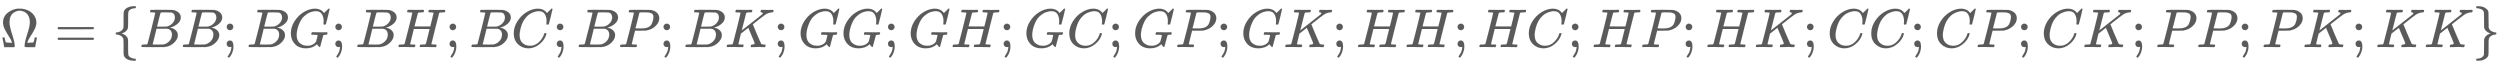 <svg xmlns:xlink="http://www.w3.org/1999/xlink" width="106.405ex" height="2.843ex" style="color:#5a5a5a;vertical-align: -0.838ex;" viewBox="0 -863.1 45812.9 1223.9" role="img" focusable="false" xmlns="http://www.w3.org/2000/svg" aria-labelledby="MathJax-SVG-1-Title">
<title id="MathJax-SVG-1-Title">\Omega=\{BB;BG;BH;BC;BP;BK;GG;GH;GC;GP;GK;HH;HC;HP;HK;CC;CP;CK;PP;PK;KK\}</title>
<defs aria-hidden="true">
<path stroke-width="1" id="E1-MJMAIN-3A9" d="M55 454Q55 503 75 546T127 617T197 665T272 695T337 704H352Q396 704 404 703Q527 687 596 615T666 454Q666 392 635 330T559 200T499 83V80H543Q589 81 600 83T617 93Q622 102 629 135T636 172L637 177H677V175L660 89Q645 3 644 2V0H552H488Q461 0 456 3T451 20Q451 89 499 235T548 455Q548 512 530 555T483 622T424 656T361 668Q332 668 303 658T243 626T193 560T174 456Q174 380 222 233T270 20Q270 7 263 0H77V2Q76 3 61 89L44 175V177H84L85 172Q85 171 88 155T96 119T104 93Q109 86 120 84T178 80H222V83Q206 132 162 199T87 329T55 454Z"></path>
<path stroke-width="1" id="E1-MJMAIN-3D" d="M56 347Q56 360 70 367H707Q722 359 722 347Q722 336 708 328L390 327H72Q56 332 56 347ZM56 153Q56 168 72 173H708Q722 163 722 153Q722 140 707 133H70Q56 140 56 153Z"></path>
<path stroke-width="1" id="E1-MJMAIN-7B" d="M434 -231Q434 -244 428 -250H410Q281 -250 230 -184Q225 -177 222 -172T217 -161T213 -148T211 -133T210 -111T209 -84T209 -47T209 0Q209 21 209 53Q208 142 204 153Q203 154 203 155Q189 191 153 211T82 231Q71 231 68 234T65 250T68 266T82 269Q116 269 152 289T203 345Q208 356 208 377T209 529V579Q209 634 215 656T244 698Q270 724 324 740Q361 748 377 749Q379 749 390 749T408 750H428Q434 744 434 732Q434 719 431 716Q429 713 415 713Q362 710 332 689T296 647Q291 634 291 499V417Q291 370 288 353T271 314Q240 271 184 255L170 250L184 245Q202 239 220 230T262 196T290 137Q291 131 291 1Q291 -134 296 -147Q306 -174 339 -192T415 -213Q429 -213 431 -216Q434 -219 434 -231Z"></path>
<path stroke-width="1" id="E1-MJMATHI-42" d="M231 637Q204 637 199 638T194 649Q194 676 205 682Q206 683 335 683Q594 683 608 681Q671 671 713 636T756 544Q756 480 698 429T565 360L555 357Q619 348 660 311T702 219Q702 146 630 78T453 1Q446 0 242 0Q42 0 39 2Q35 5 35 10Q35 17 37 24Q42 43 47 45Q51 46 62 46H68Q95 46 128 49Q142 52 147 61Q150 65 219 339T288 628Q288 635 231 637ZM649 544Q649 574 634 600T585 634Q578 636 493 637Q473 637 451 637T416 636H403Q388 635 384 626Q382 622 352 506Q352 503 351 500L320 374H401Q482 374 494 376Q554 386 601 434T649 544ZM595 229Q595 273 572 302T512 336Q506 337 429 337Q311 337 310 336Q310 334 293 263T258 122L240 52Q240 48 252 48T333 46Q422 46 429 47Q491 54 543 105T595 229Z"></path>
<path stroke-width="1" id="E1-MJMAIN-3B" d="M78 370Q78 394 95 412T138 430Q162 430 180 414T199 371Q199 346 182 328T139 310T96 327T78 370ZM78 60Q78 85 94 103T137 121Q202 121 202 8Q202 -44 183 -94T144 -169T118 -194Q115 -194 106 -186T95 -174Q94 -171 107 -155T137 -107T160 -38Q161 -32 162 -22T165 -4T165 4Q165 5 161 4T142 0Q110 0 94 18T78 60Z"></path>
<path stroke-width="1" id="E1-MJMATHI-47" d="M50 252Q50 367 117 473T286 641T490 704Q580 704 633 653Q642 643 648 636T656 626L657 623Q660 623 684 649Q691 655 699 663T715 679T725 690L740 705H746Q760 705 760 698Q760 694 728 561Q692 422 692 421Q690 416 687 415T669 413H653Q647 419 647 422Q647 423 648 429T650 449T651 481Q651 552 619 605T510 659Q492 659 471 656T418 643T357 615T294 567T236 496T189 394T158 260Q156 242 156 221Q156 173 170 136T206 79T256 45T308 28T353 24Q407 24 452 47T514 106Q517 114 529 161T541 214Q541 222 528 224T468 227H431Q425 233 425 235T427 254Q431 267 437 273H454Q494 271 594 271Q634 271 659 271T695 272T707 272Q721 272 721 263Q721 261 719 249Q714 230 709 228Q706 227 694 227Q674 227 653 224Q646 221 643 215T629 164Q620 131 614 108Q589 6 586 3Q584 1 581 1Q571 1 553 21T530 52Q530 53 528 52T522 47Q448 -22 322 -22Q201 -22 126 55T50 252Z"></path>
<path stroke-width="1" id="E1-MJMATHI-48" d="M228 637Q194 637 192 641Q191 643 191 649Q191 673 202 682Q204 683 219 683Q260 681 355 681Q389 681 418 681T463 682T483 682Q499 682 499 672Q499 670 497 658Q492 641 487 638H485Q483 638 480 638T473 638T464 637T455 637Q416 636 405 634T387 623Q384 619 355 500Q348 474 340 442T328 395L324 380Q324 378 469 378H614L615 381Q615 384 646 504Q674 619 674 627T617 637Q594 637 587 639T580 648Q580 650 582 660Q586 677 588 679T604 682Q609 682 646 681T740 680Q802 680 835 681T871 682Q888 682 888 672Q888 645 876 638H874Q872 638 869 638T862 638T853 637T844 637Q805 636 794 634T776 623Q773 618 704 340T634 58Q634 51 638 51Q646 48 692 46H723Q729 38 729 37T726 19Q722 6 716 0H701Q664 2 567 2Q533 2 504 2T458 2T437 1Q420 1 420 10Q420 15 423 24Q428 43 433 45Q437 46 448 46H454Q481 46 514 49Q520 50 522 50T528 55T534 64T540 82T547 110T558 153Q565 181 569 198Q602 330 602 331T457 332H312L279 197Q245 63 245 58Q245 51 253 49T303 46H334Q340 38 340 37T337 19Q333 6 327 0H312Q275 2 178 2Q144 2 115 2T69 2T48 1Q31 1 31 10Q31 12 34 24Q39 43 44 45Q48 46 59 46H65Q92 46 125 49Q139 52 144 61Q147 65 216 339T285 628Q285 635 228 637Z"></path>
<path stroke-width="1" id="E1-MJMATHI-43" d="M50 252Q50 367 117 473T286 641T490 704Q580 704 633 653Q642 643 648 636T656 626L657 623Q660 623 684 649Q691 655 699 663T715 679T725 690L740 705H746Q760 705 760 698Q760 694 728 561Q692 422 692 421Q690 416 687 415T669 413H653Q647 419 647 422Q647 423 648 429T650 449T651 481Q651 552 619 605T510 659Q484 659 454 652T382 628T299 572T226 479Q194 422 175 346T156 222Q156 108 232 58Q280 24 350 24Q441 24 512 92T606 240Q610 253 612 255T628 257Q648 257 648 248Q648 243 647 239Q618 132 523 55T319 -22Q206 -22 128 53T50 252Z"></path>
<path stroke-width="1" id="E1-MJMATHI-50" d="M287 628Q287 635 230 637Q206 637 199 638T192 648Q192 649 194 659Q200 679 203 681T397 683Q587 682 600 680Q664 669 707 631T751 530Q751 453 685 389Q616 321 507 303Q500 302 402 301H307L277 182Q247 66 247 59Q247 55 248 54T255 50T272 48T305 46H336Q342 37 342 35Q342 19 335 5Q330 0 319 0Q316 0 282 1T182 2Q120 2 87 2T51 1Q33 1 33 11Q33 13 36 25Q40 41 44 43T67 46Q94 46 127 49Q141 52 146 61Q149 65 218 339T287 628ZM645 554Q645 567 643 575T634 597T609 619T560 635Q553 636 480 637Q463 637 445 637T416 636T404 636Q391 635 386 627Q384 621 367 550T332 412T314 344Q314 342 395 342H407H430Q542 342 590 392Q617 419 631 471T645 554Z"></path>
<path stroke-width="1" id="E1-MJMATHI-4B" d="M285 628Q285 635 228 637Q205 637 198 638T191 647Q191 649 193 661Q199 681 203 682Q205 683 214 683H219Q260 681 355 681Q389 681 418 681T463 682T483 682Q500 682 500 674Q500 669 497 660Q496 658 496 654T495 648T493 644T490 641T486 639T479 638T470 637T456 637Q416 636 405 634T387 623L306 305Q307 305 490 449T678 597Q692 611 692 620Q692 635 667 637Q651 637 651 648Q651 650 654 662T659 677Q662 682 676 682Q680 682 711 681T791 680Q814 680 839 681T869 682Q889 682 889 672Q889 650 881 642Q878 637 862 637Q787 632 726 586Q710 576 656 534T556 455L509 418L518 396Q527 374 546 329T581 244Q656 67 661 61Q663 59 666 57Q680 47 717 46H738Q744 38 744 37T741 19Q737 6 731 0H720Q680 3 625 3Q503 3 488 0H478Q472 6 472 9T474 27Q478 40 480 43T491 46H494Q544 46 544 71Q544 75 517 141T485 216L427 354L359 301L291 248L268 155Q245 63 245 58Q245 51 253 49T303 46H334Q340 37 340 35Q340 19 333 5Q328 0 317 0Q314 0 280 1T180 2Q118 2 85 2T49 1Q31 1 31 11Q31 13 34 25Q38 41 42 43T65 46Q92 46 125 49Q139 52 144 61Q147 65 216 339T285 628Z"></path>
<path stroke-width="1" id="E1-MJMAIN-7D" d="M65 731Q65 745 68 747T88 750Q171 750 216 725T279 670Q288 649 289 635T291 501Q292 362 293 357Q306 312 345 291T417 269Q428 269 431 266T434 250T431 234T417 231Q380 231 345 210T298 157Q293 143 292 121T291 -28V-79Q291 -134 285 -156T256 -198Q202 -250 89 -250Q71 -250 68 -247T65 -230Q65 -224 65 -223T66 -218T69 -214T77 -213Q91 -213 108 -210T146 -200T183 -177T207 -139Q208 -134 209 3L210 139Q223 196 280 230Q315 247 330 250Q305 257 280 270Q225 304 212 352L210 362L209 498Q208 635 207 640Q195 680 154 696T77 713Q68 713 67 716T65 731Z"></path>
</defs>
<g stroke="currentColor" fill="currentColor" stroke-width="0" transform="matrix(1 0 0 -1 0 0)" aria-hidden="true">
 <use xlink:href="#E1-MJMAIN-3A9" x="0" y="0"></use>
 <use xlink:href="#E1-MJMAIN-3D" x="1000" y="0"></use>
 <use xlink:href="#E1-MJMAIN-7B" x="2056" y="0"></use>
 <use xlink:href="#E1-MJMATHI-42" x="2557" y="0"></use>
 <use xlink:href="#E1-MJMATHI-42" x="3316" y="0"></use>
 <use xlink:href="#E1-MJMAIN-3B" x="4076" y="0"></use>
 <use xlink:href="#E1-MJMATHI-42" x="4521" y="0"></use>
 <use xlink:href="#E1-MJMATHI-47" x="5280" y="0"></use>
 <use xlink:href="#E1-MJMAIN-3B" x="6067" y="0"></use>
 <use xlink:href="#E1-MJMATHI-42" x="6512" y="0"></use>
 <use xlink:href="#E1-MJMATHI-48" x="7271" y="0"></use>
 <use xlink:href="#E1-MJMAIN-3B" x="8160" y="0"></use>
 <use xlink:href="#E1-MJMATHI-42" x="8605" y="0"></use>
 <use xlink:href="#E1-MJMATHI-43" x="9365" y="0"></use>
 <use xlink:href="#E1-MJMAIN-3B" x="10125" y="0"></use>
 <use xlink:href="#E1-MJMATHI-42" x="10570" y="0"></use>
 <use xlink:href="#E1-MJMATHI-50" x="11330" y="0"></use>
 <use xlink:href="#E1-MJMAIN-3B" x="12081" y="0"></use>
 <use xlink:href="#E1-MJMATHI-42" x="12526" y="0"></use>
 <use xlink:href="#E1-MJMATHI-4B" x="13286" y="0"></use>
 <use xlink:href="#E1-MJMAIN-3B" x="14175" y="0"></use>
 <use xlink:href="#E1-MJMATHI-47" x="14621" y="0"></use>
 <use xlink:href="#E1-MJMATHI-47" x="15407" y="0"></use>
 <use xlink:href="#E1-MJMAIN-3B" x="16194" y="0"></use>
 <use xlink:href="#E1-MJMATHI-47" x="16639" y="0"></use>
 <use xlink:href="#E1-MJMATHI-48" x="17425" y="0"></use>
 <use xlink:href="#E1-MJMAIN-3B" x="18314" y="0"></use>
 <use xlink:href="#E1-MJMATHI-47" x="18759" y="0"></use>
 <use xlink:href="#E1-MJMATHI-43" x="19545" y="0"></use>
 <use xlink:href="#E1-MJMAIN-3B" x="20306" y="0"></use>
 <use xlink:href="#E1-MJMATHI-47" x="20751" y="0"></use>
 <use xlink:href="#E1-MJMATHI-50" x="21538" y="0"></use>
 <use xlink:href="#E1-MJMAIN-3B" x="22289" y="0"></use>
 <use xlink:href="#E1-MJMATHI-47" x="22734" y="0"></use>
 <use xlink:href="#E1-MJMATHI-4B" x="23521" y="0"></use>
 <use xlink:href="#E1-MJMAIN-3B" x="24410" y="0"></use>
 <use xlink:href="#E1-MJMATHI-48" x="24855" y="0"></use>
 <use xlink:href="#E1-MJMATHI-48" x="25744" y="0"></use>
 <use xlink:href="#E1-MJMAIN-3B" x="26632" y="0"></use>
 <use xlink:href="#E1-MJMATHI-48" x="27078" y="0"></use>
 <use xlink:href="#E1-MJMATHI-43" x="27966" y="0"></use>
 <use xlink:href="#E1-MJMAIN-3B" x="28727" y="0"></use>
 <use xlink:href="#E1-MJMATHI-48" x="29172" y="0"></use>
 <use xlink:href="#E1-MJMATHI-50" x="30060" y="0"></use>
 <use xlink:href="#E1-MJMAIN-3B" x="30812" y="0"></use>
 <use xlink:href="#E1-MJMATHI-48" x="31257" y="0"></use>
 <use xlink:href="#E1-MJMATHI-4B" x="32145" y="0"></use>
 <use xlink:href="#E1-MJMAIN-3B" x="33035" y="0"></use>
 <use xlink:href="#E1-MJMATHI-43" x="33480" y="0"></use>
 <use xlink:href="#E1-MJMATHI-43" x="34241" y="0"></use>
 <use xlink:href="#E1-MJMAIN-3B" x="35001" y="0"></use>
 <use xlink:href="#E1-MJMATHI-43" x="35446" y="0"></use>
 <use xlink:href="#E1-MJMATHI-50" x="36207" y="0"></use>
 <use xlink:href="#E1-MJMAIN-3B" x="36958" y="0"></use>
 <use xlink:href="#E1-MJMATHI-43" x="37403" y="0"></use>
 <use xlink:href="#E1-MJMATHI-4B" x="38164" y="0"></use>
 <use xlink:href="#E1-MJMAIN-3B" x="39053" y="0"></use>
 <use xlink:href="#E1-MJMATHI-50" x="39499" y="0"></use>
 <use xlink:href="#E1-MJMATHI-50" x="40250" y="0"></use>
 <use xlink:href="#E1-MJMAIN-3B" x="41002" y="0"></use>
 <use xlink:href="#E1-MJMATHI-50" x="41447" y="0"></use>
 <use xlink:href="#E1-MJMATHI-4B" x="42198" y="0"></use>
 <use xlink:href="#E1-MJMAIN-3B" x="43088" y="0"></use>
 <use xlink:href="#E1-MJMATHI-4B" x="43533" y="0"></use>
 <use xlink:href="#E1-MJMATHI-4B" x="44422" y="0"></use>
 <use xlink:href="#E1-MJMAIN-7D" x="45312" y="0"></use>
</g>
</svg>